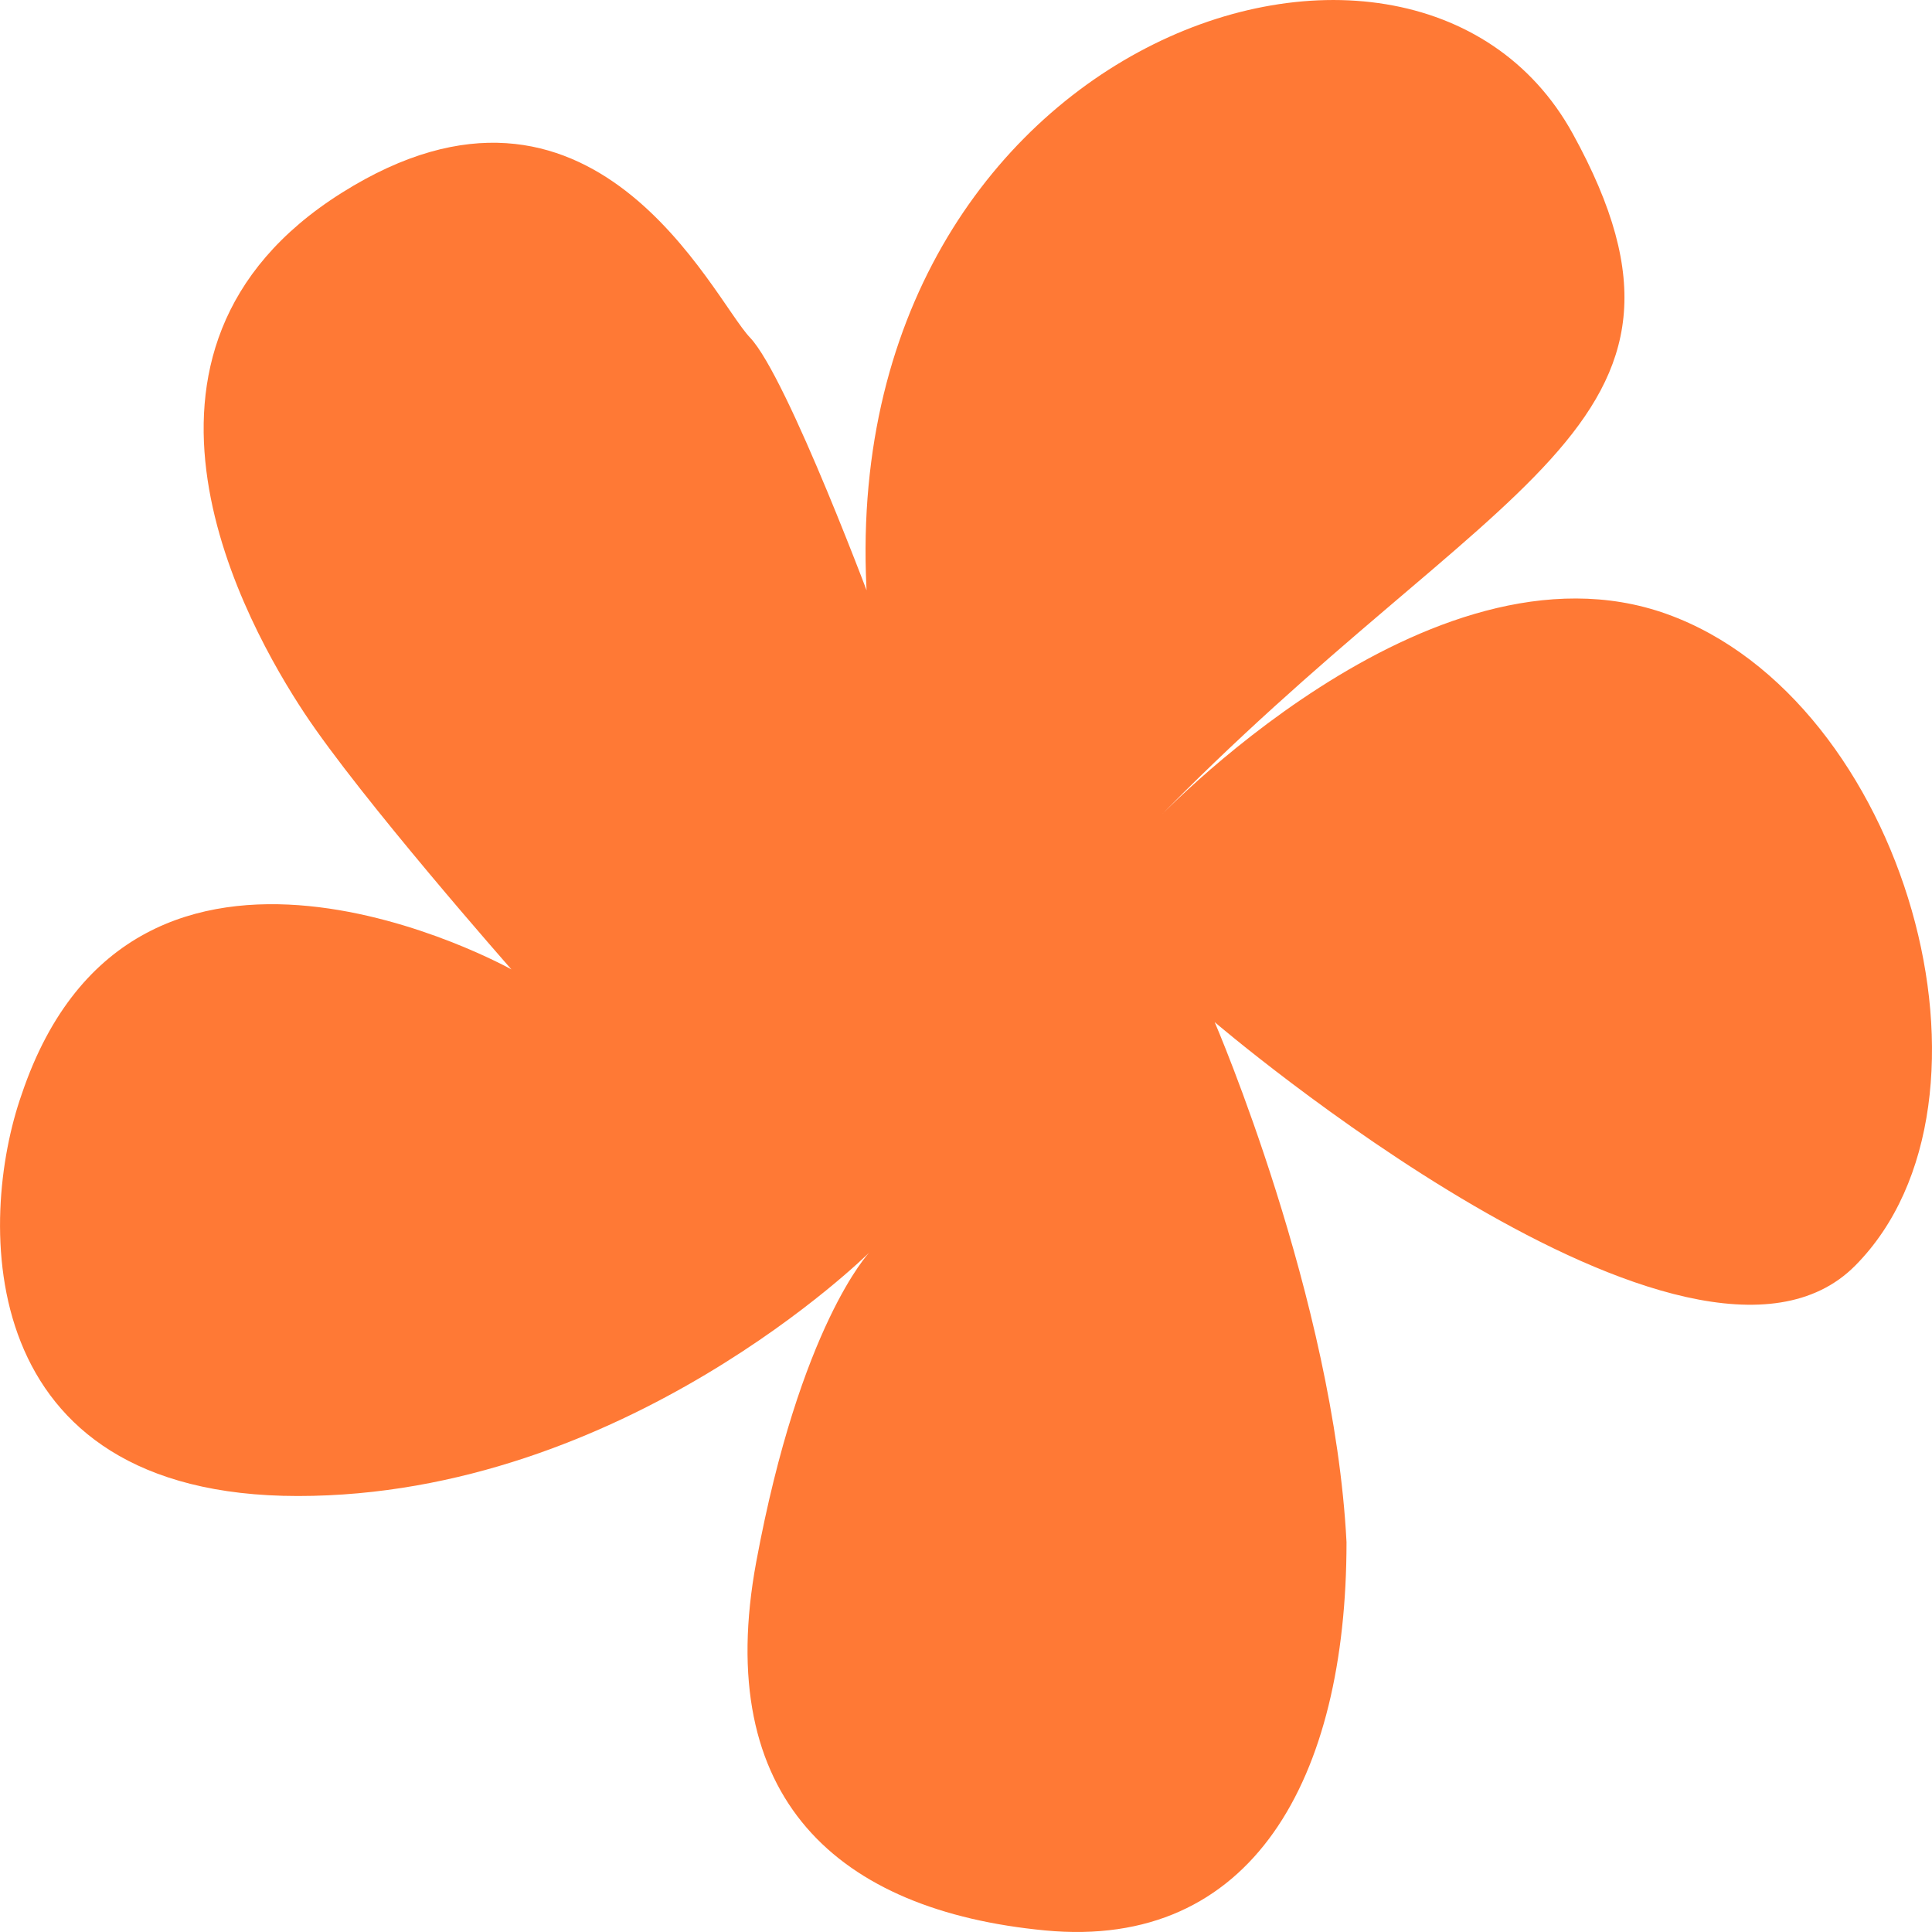 <?xml version="1.0" encoding="UTF-8"?> <svg xmlns="http://www.w3.org/2000/svg" width="21" height="21" viewBox="0 0 21 21" fill="none"><path d="M9.449 6.817C8.835 0.521 15.319 -1.768 17.094 1.451C18.868 4.671 16.206 5.171 12.521 8.963C12.521 8.963 15.524 5.744 18.117 6.674C20.711 7.604 21.94 11.968 20.165 13.757C18.39 15.546 13.203 11.11 13.203 11.11C13.203 11.11 14.5 14.115 14.636 16.762C14.636 19.338 13.613 21.198 11.36 20.983C9.108 20.768 7.743 19.552 8.22 16.977C8.698 14.401 9.449 13.614 9.449 13.614C9.449 13.614 6.787 16.261 3.238 16.261C-0.311 16.261 -0.243 13.256 0.235 11.897C1.463 8.248 5.559 10.537 5.559 10.537C5.559 10.537 3.92 8.677 3.306 7.747C2.692 6.817 0.985 3.812 3.716 2.095C6.446 0.378 7.743 3.24 8.152 3.669C8.562 4.098 9.517 6.674 9.517 6.674V6.817H9.449Z" fill="#FF7935"></path></svg> 